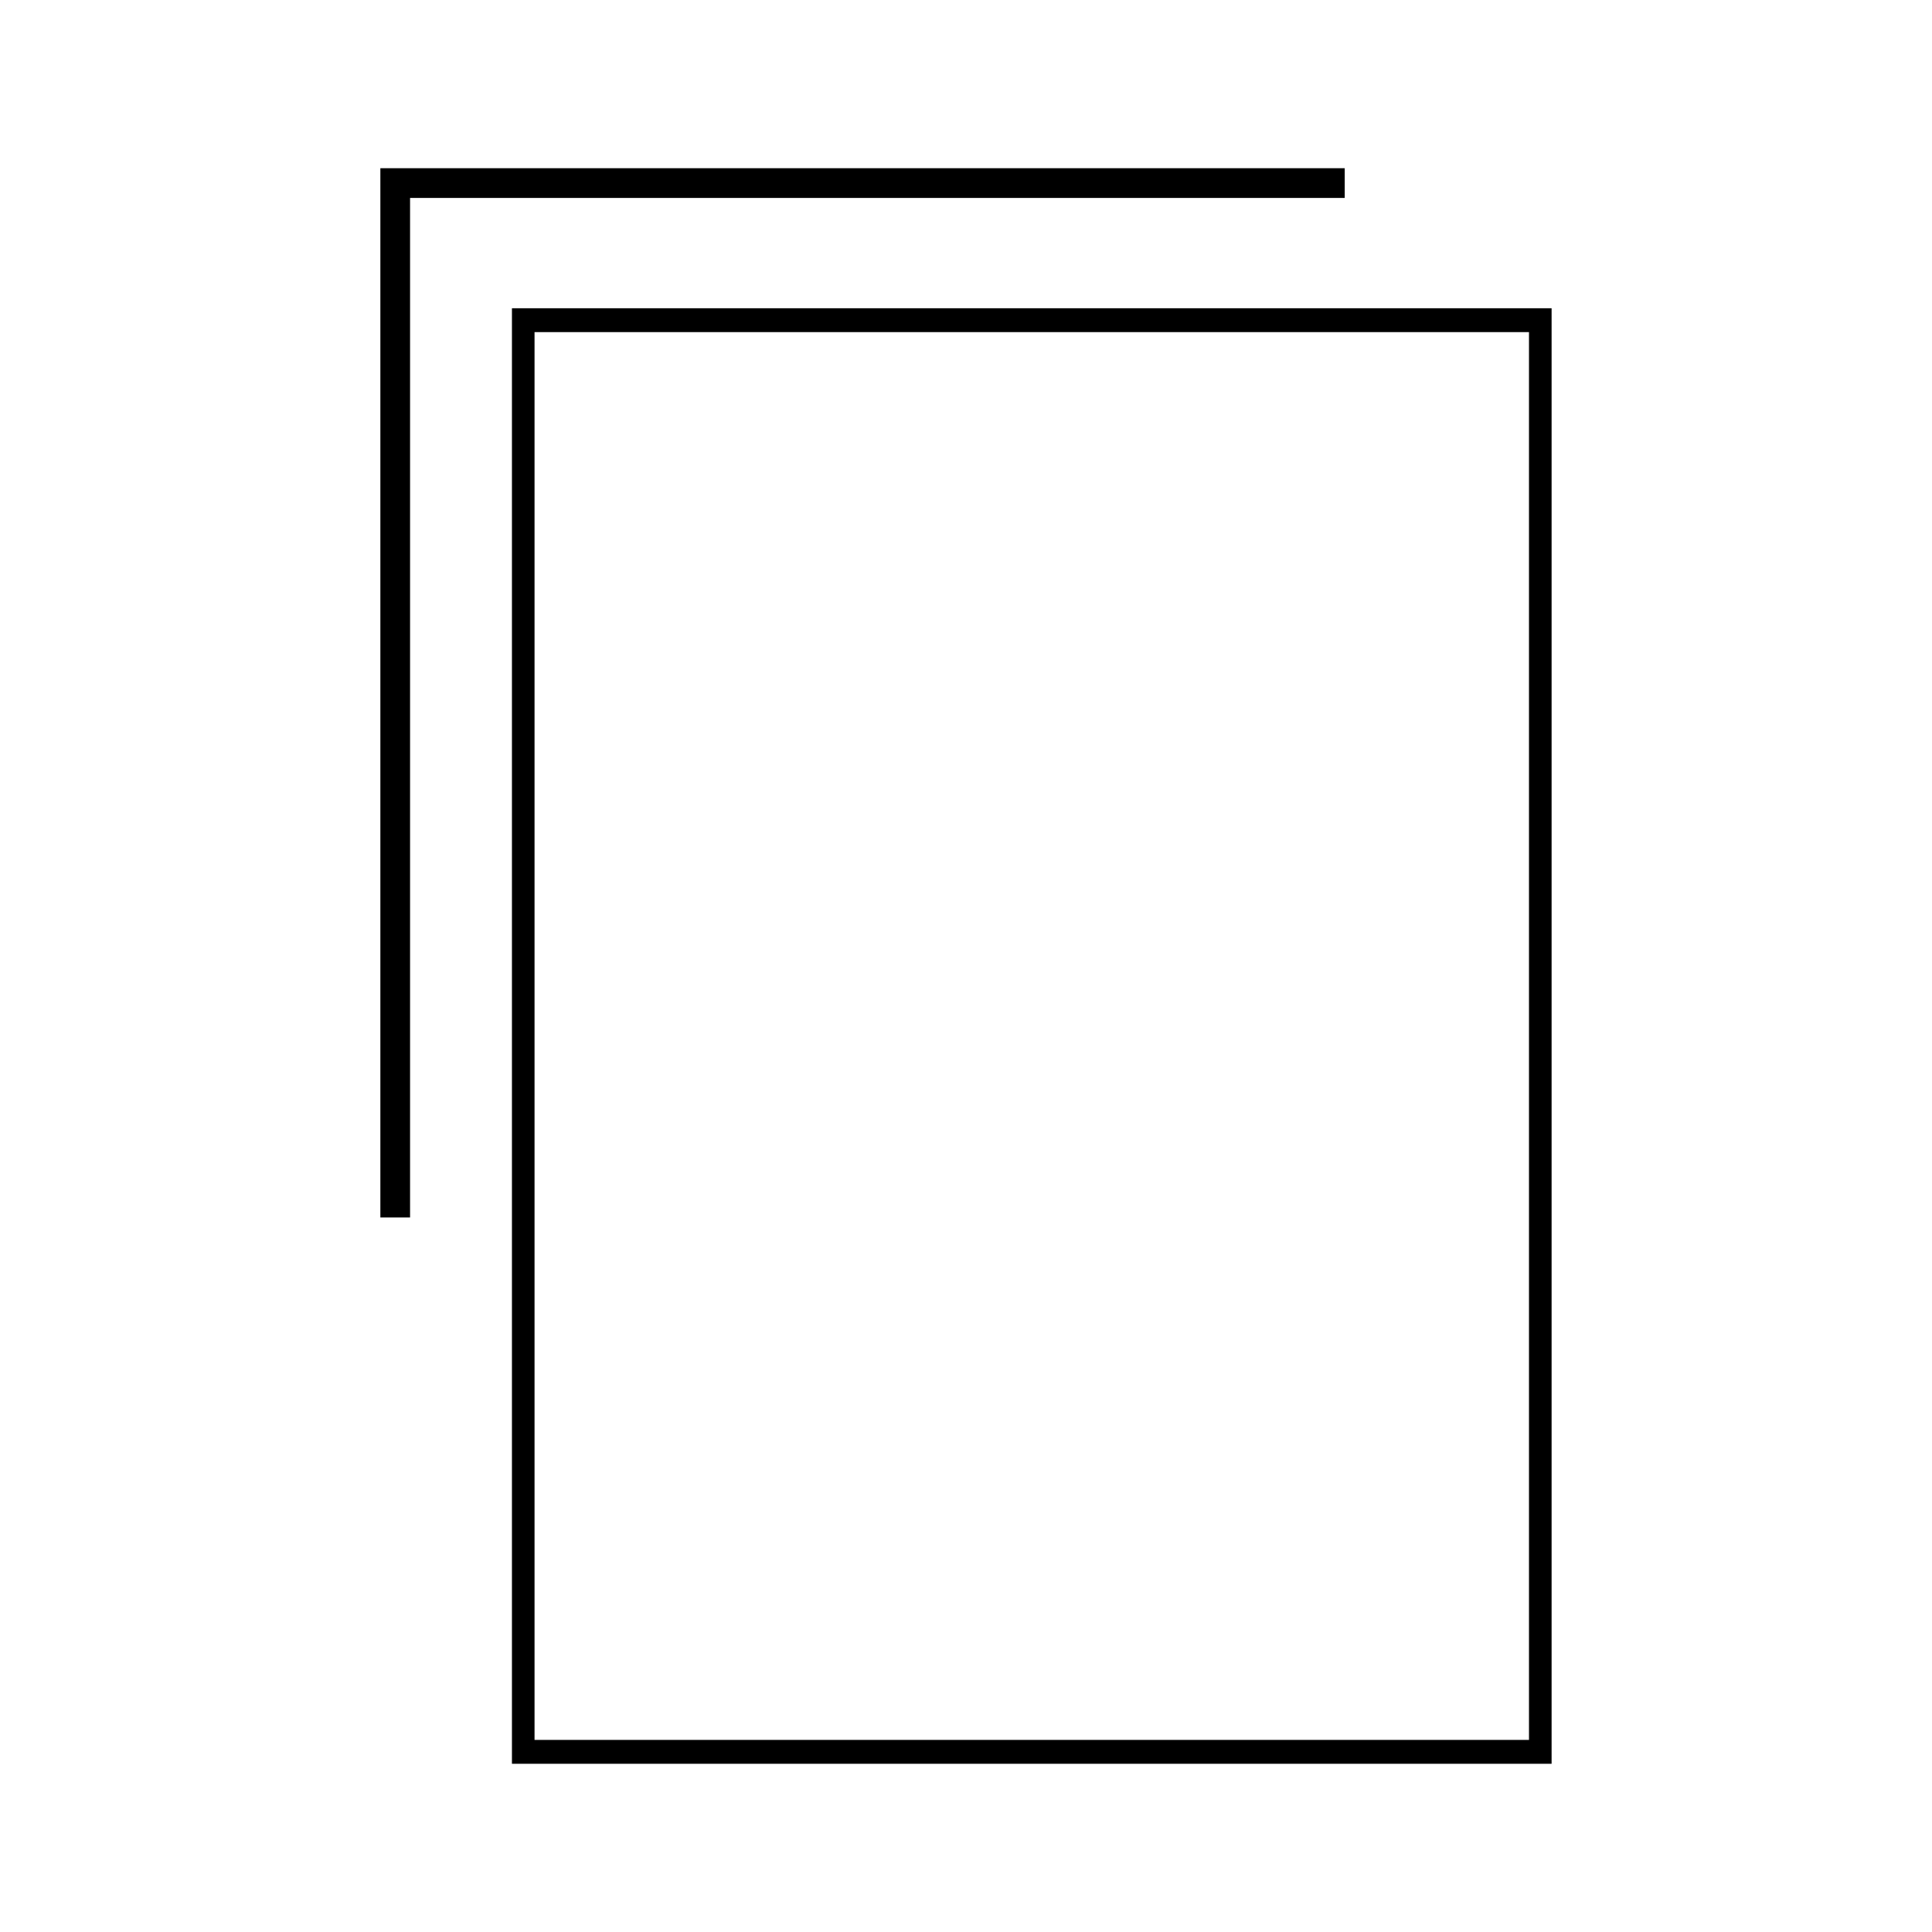 <?xml version="1.0" encoding="UTF-8"?>
<!-- Uploaded to: ICON Repo, www.svgrepo.com, Generator: ICON Repo Mixer Tools -->
<svg fill="#000000" width="800px" height="800px" version="1.1" viewBox="144 144 512 512" xmlns="http://www.w3.org/2000/svg">
 <g>
  <path d="m279.67 225.69v385.73h275.52v-385.73h-275.52zm5.988 6.324h263.54v373.08h-263.54z"/>
  <path d="m244.8 188.58v278.06h7.871v-270.19h247.69v-7.871z" fill-rule="evenodd"/>
 </g>
</svg>